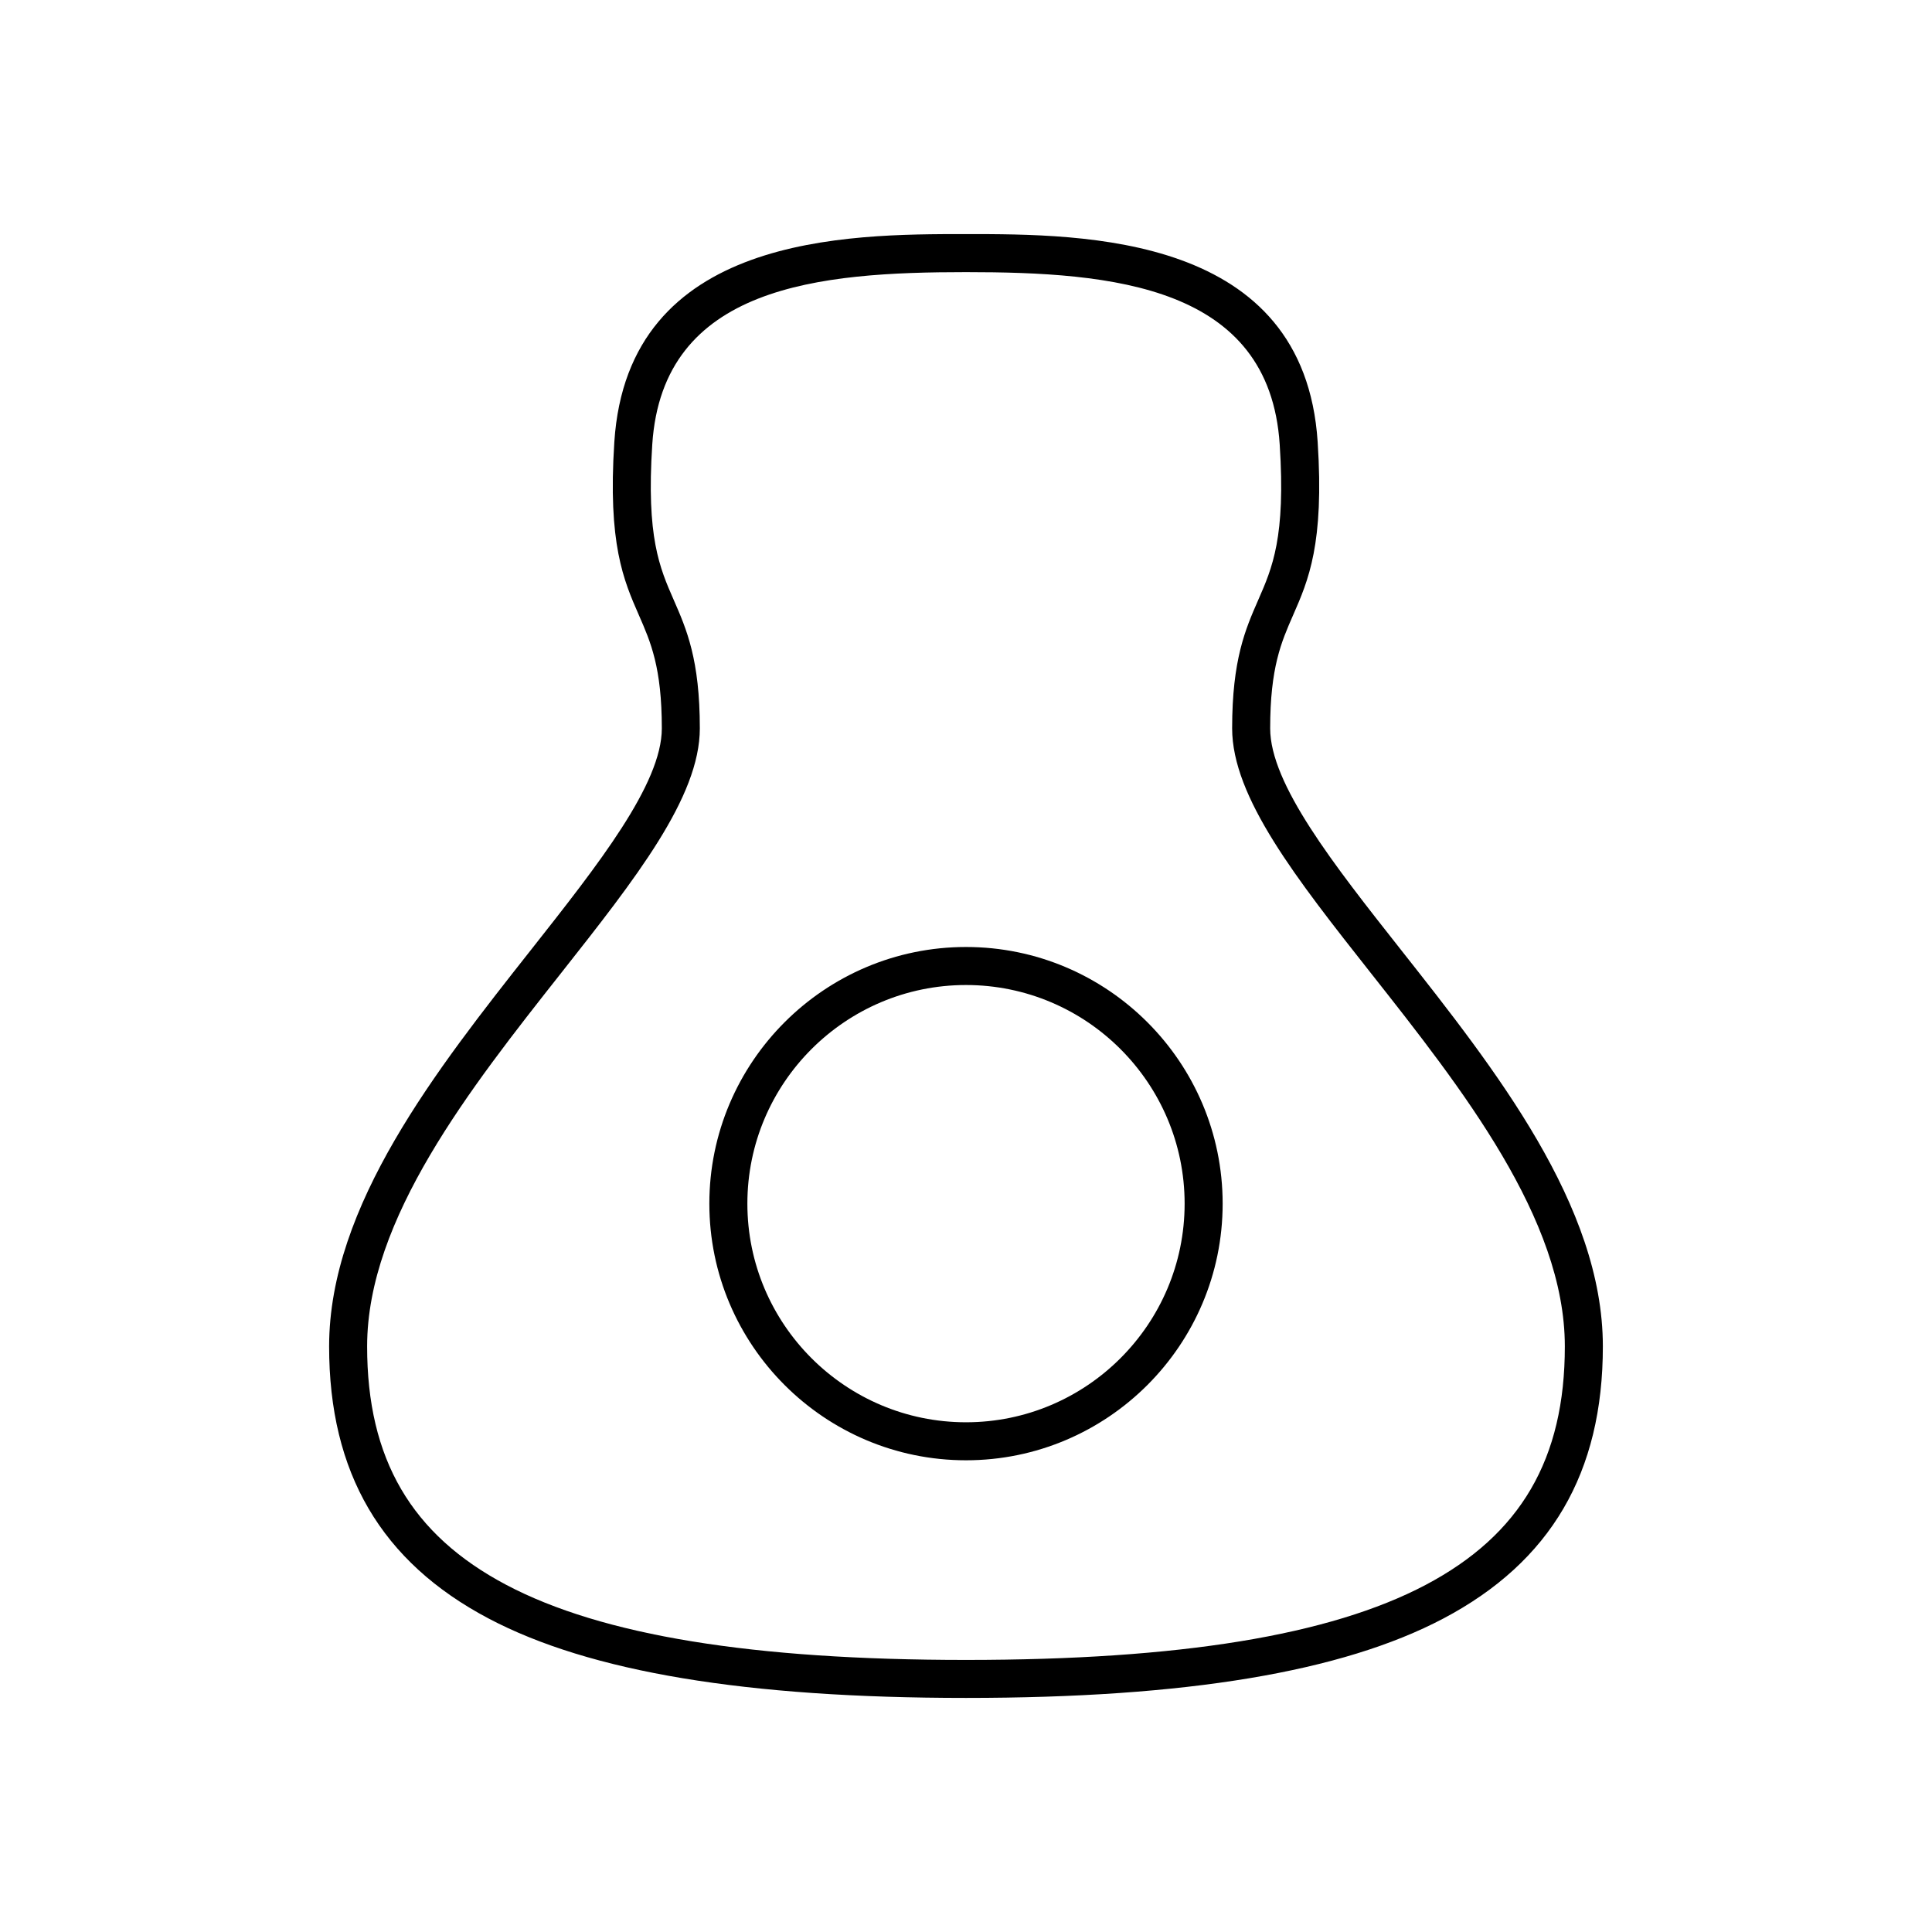 <?xml version="1.0" encoding="UTF-8"?>
<!-- Uploaded to: SVG Repo, www.svgrepo.com, Generator: SVG Repo Mixer Tools -->
<svg fill="#000000" width="800px" height="800px" version="1.1" viewBox="144 144 512 512" xmlns="http://www.w3.org/2000/svg">
 <g>
  <path d="m231.22 500.76c-0.02 33.543 13.809 57.152 42.289 72.172 26.832 14.156 68.211 21.035 126.49 21.035s99.656-6.879 126.49-21.035c28.477-15.02 42.305-38.629 42.285-72.172-0.023-37.254-28.449-73.289-53.531-105.08-17.809-22.578-34.633-43.906-34.633-58.652 0-16.129 2.941-22.852 6.062-29.973 4.07-9.293 8.281-18.906 6.523-45.926-3.582-55.094-61.883-55.094-93.195-55.094-31.316 0-89.613 0-93.195 55.094-1.758 27.02 2.457 36.633 6.523 45.926 3.117 7.117 6.062 13.844 6.062 29.973 0 14.746-16.828 36.074-34.637 58.652-25.086 31.793-53.508 67.828-53.531 105.08zm98.242-163.73c0-18.234-3.512-26.258-6.906-34.016-3.754-8.566-7.297-16.66-5.699-41.23 2.742-42.141 44.352-45.668 83.141-45.668s80.398 3.531 83.137 45.672c1.598 24.57-1.945 32.66-5.699 41.23-3.394 7.754-6.906 15.773-6.906 34.012 0 18.242 17.055 39.863 36.801 64.895 24.07 30.508 51.348 65.082 51.367 98.844 0.02 29.863-11.711 49.961-36.91 63.258-25.352 13.371-65.191 19.871-121.79 19.871-56.602 0-96.438-6.5-121.79-19.871-25.203-13.293-36.934-33.395-36.914-63.258 0.02-33.762 27.297-68.34 51.363-98.844 19.754-25.035 36.805-46.656 36.805-64.895z"/>
  <path d="m400 530.99c37.504 0 68.016-30.512 68.016-68.016-0.004-37.5-30.512-68.012-68.016-68.012s-68.016 30.512-68.016 68.016c0 37.5 30.508 68.012 68.016 68.012zm0-125.95c31.945 0 57.938 25.988 57.938 57.938 0 31.949-25.992 57.941-57.938 57.941s-57.938-25.988-57.938-57.938c-0.004-31.949 25.992-57.941 57.938-57.941z"/>
 </g>
</svg>